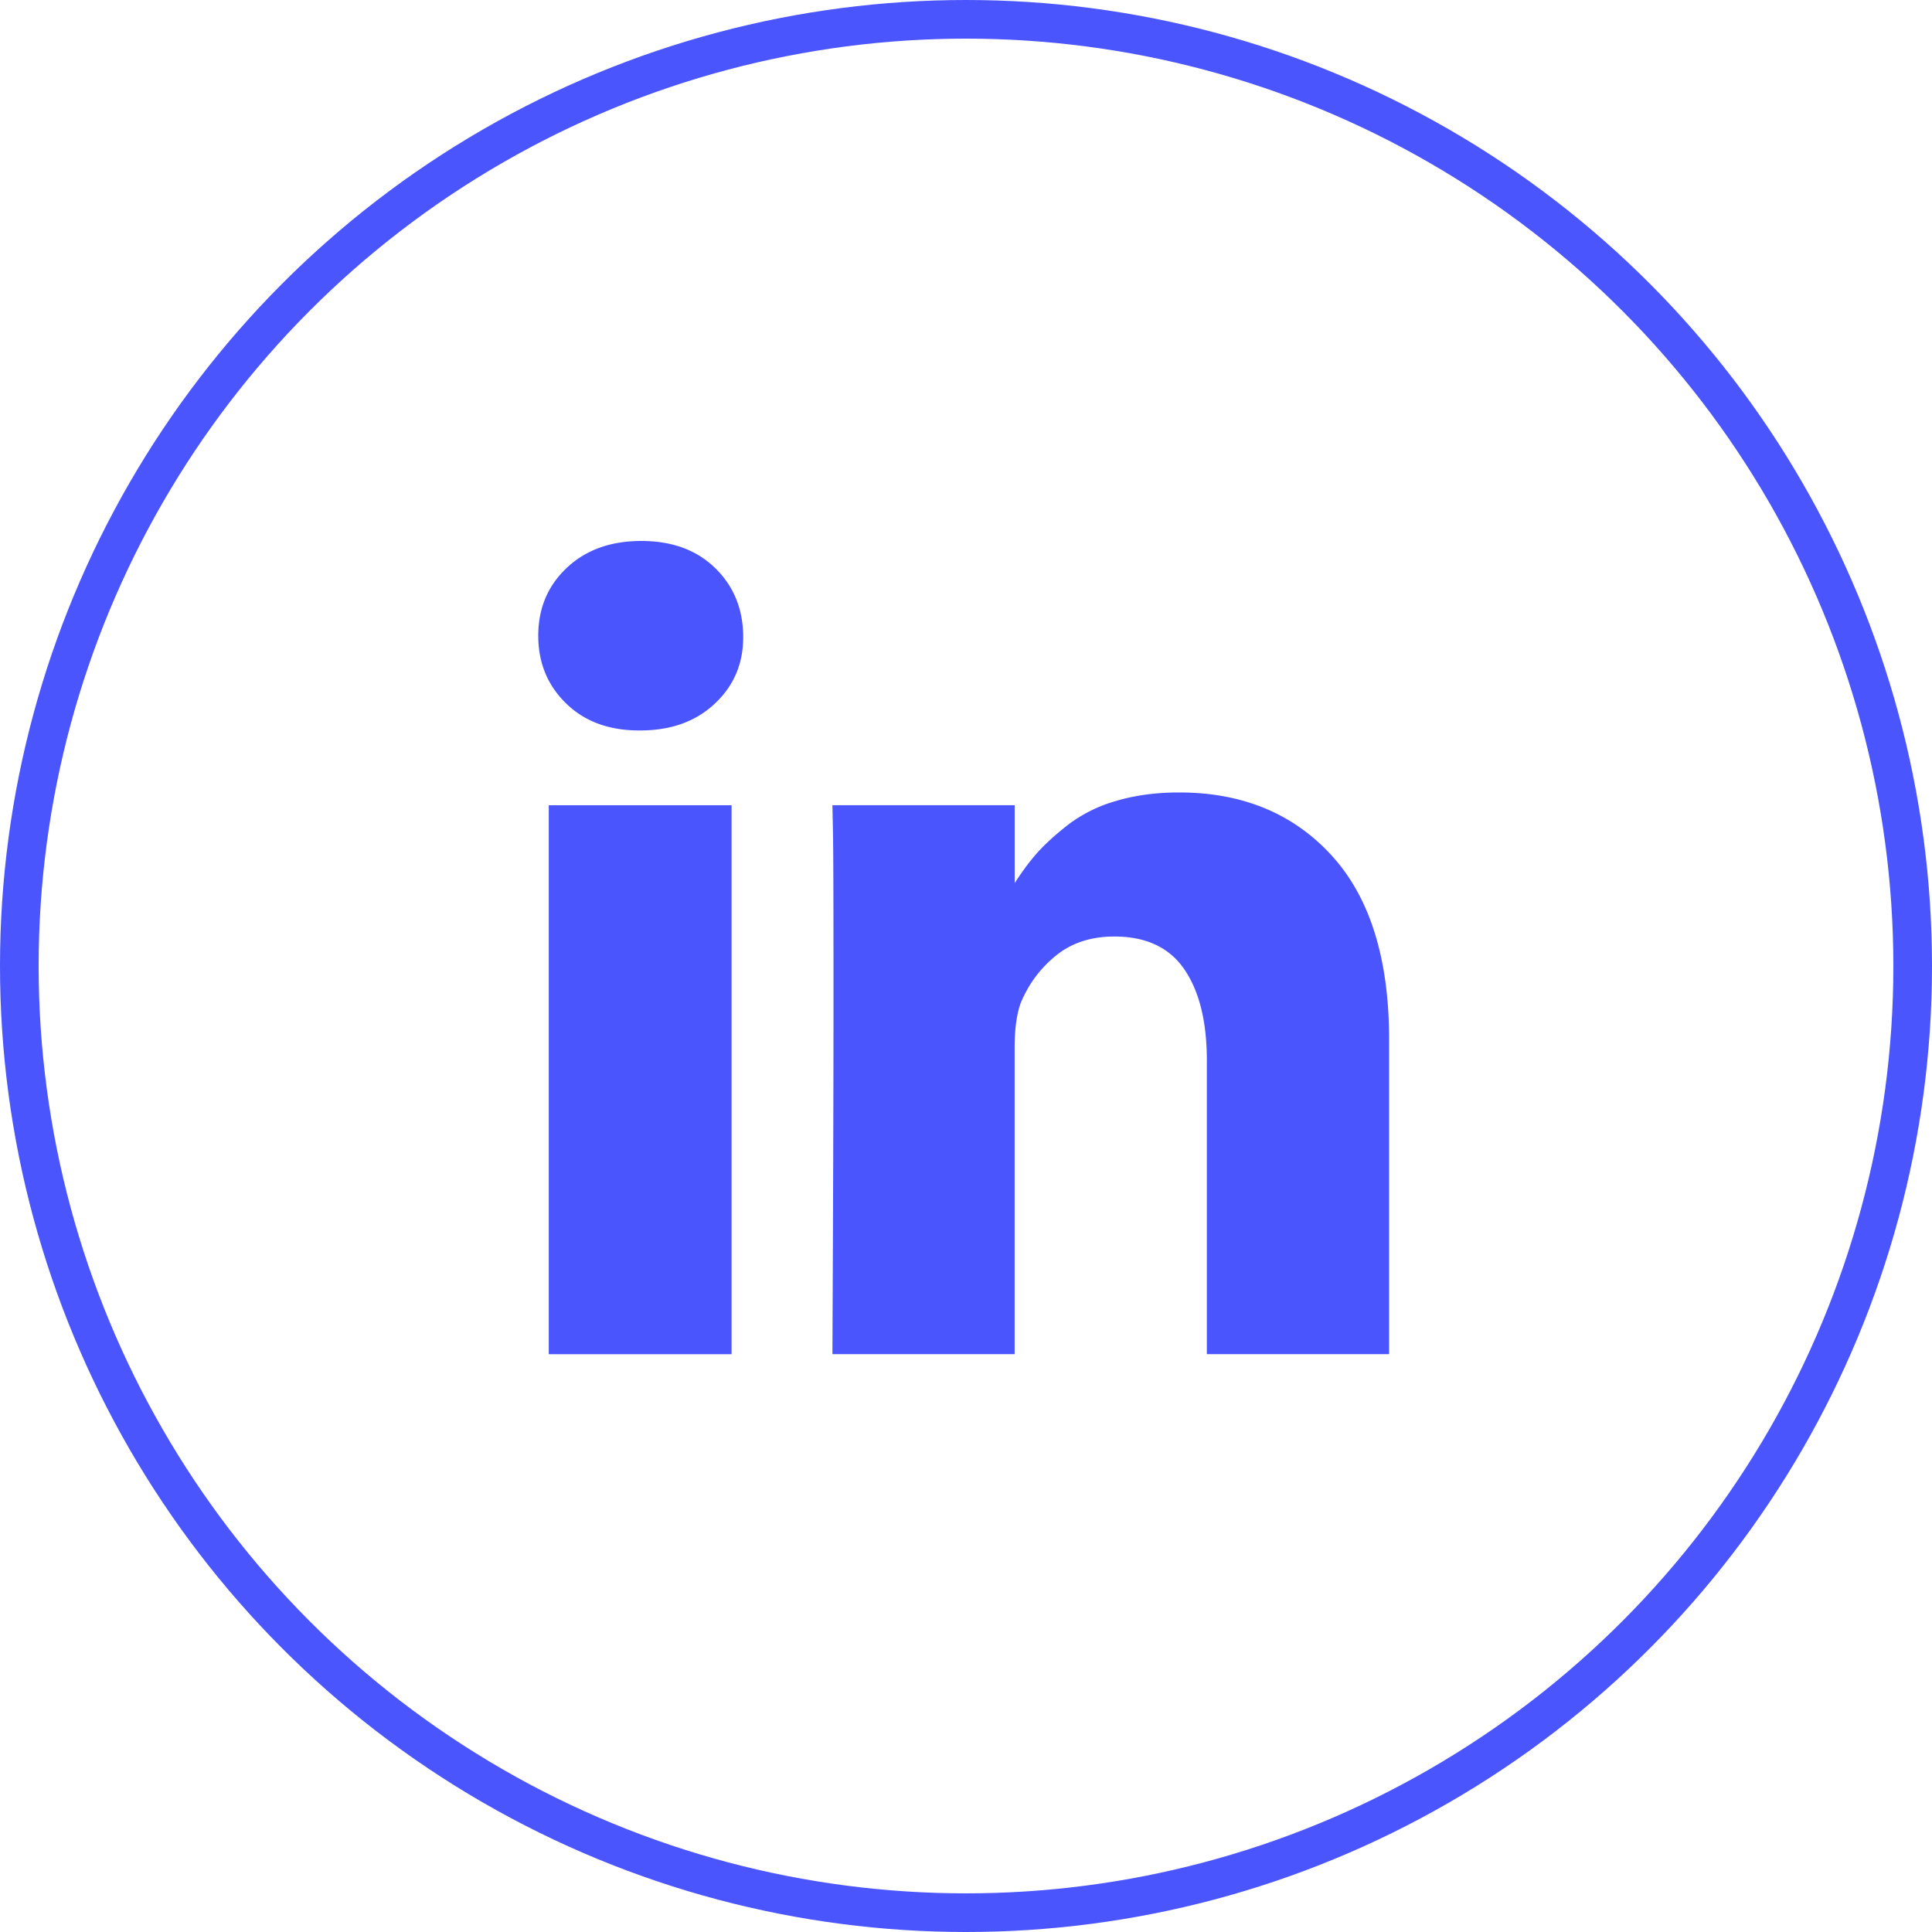 <svg width="50" height="50" fill="none" xmlns="http://www.w3.org/2000/svg"><circle cx="25" cy="25" r="24.5" stroke="#4B55FD"/><path d="M14.202 35.046h4.731V20.84h-4.731v14.207Zm4.3-20.35c-.477-.464-1.113-.696-1.906-.696-.793 0-1.436.232-1.928.696-.492.463-.738 1.049-.738 1.755 0 .698.238 1.282.717 1.75.477.468 1.108.703 1.892.703h.028c.803 0 1.45-.235 1.943-.704.493-.467.733-1.05.724-1.749-.01-.706-.253-1.292-.731-1.755Zm15.958 7.44c-.995-1.085-2.31-1.627-3.943-1.627-.602 0-1.15.074-1.642.222a3.736 3.736 0 0 0-1.247.624c-.34.268-.609.516-.81.745-.2.23-.396.498-.588.803h.03v-2.064h-4.717l.014.688c.01.459.014 1.874.014 4.244 0 2.37-.01 5.462-.028 9.275h4.716v-7.928c0-.488.053-.874.157-1.161.202-.487.505-.896.912-1.226.405-.33.91-.494 1.512-.494.821 0 1.426.285 1.813.853.387.568.58 1.354.58 2.358v7.598h4.717v-8.143c0-2.092-.497-3.682-1.49-4.766Z" fill="#4B55FD"/></svg>